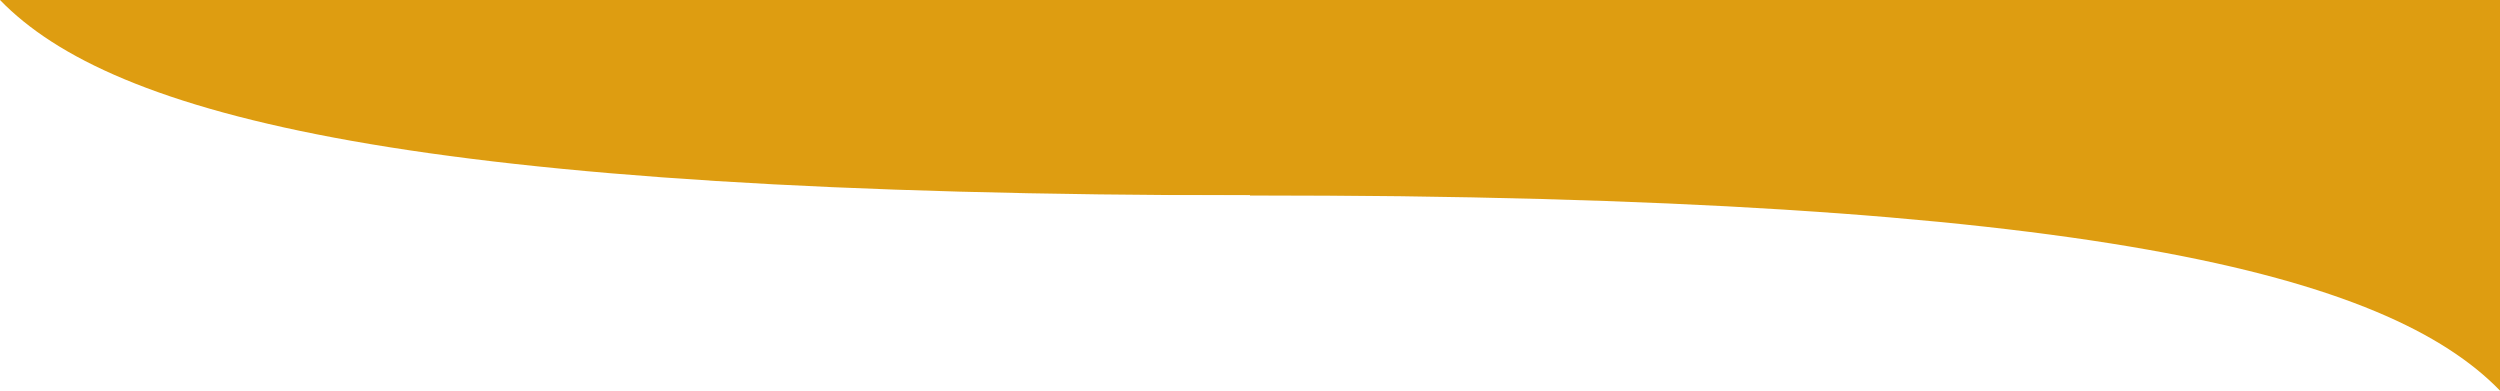 <?xml version="1.0" encoding="UTF-8"?> <svg xmlns="http://www.w3.org/2000/svg" xmlns:xlink="http://www.w3.org/1999/xlink" version="1.1" id="Calque_1" x="0px" y="0px" viewBox="0 0 1280 200" style="enable-background:new 0 0 1280 200;" xml:space="preserve"> <style type="text/css"> .st0{fill:#FFFFFF;} .st1{clip-path:url(#SVGID_2_);} .st2{fill:#DE9D11;} </style> <title>transition_A</title> <rect x="0" y="0" class="st0" width="1280" height="200"></rect> <g> <g> <defs> <rect id="SVGID_1_" x="0" y="0" width="1280" height="200"></rect> </defs> <clipPath id="SVGID_2_"> <use xlink:href="#SVGID_1_" style="overflow:visible;"></use> </clipPath> <g class="st1"> <g> <rect x="0" y="-37.5" class="st2" width="1280" height="137.5"></rect> </g> <g> <path class="st2" d="M1280,86.1H640V100c429.9,0,582.7,40.9,640,100V86.1z"></path> <path class="st0" d="M0,113.9h640V100C210.1,100,57.3,59.1,0,0L0,113.9z"></path> </g> </g> </g> </g> </svg> 
